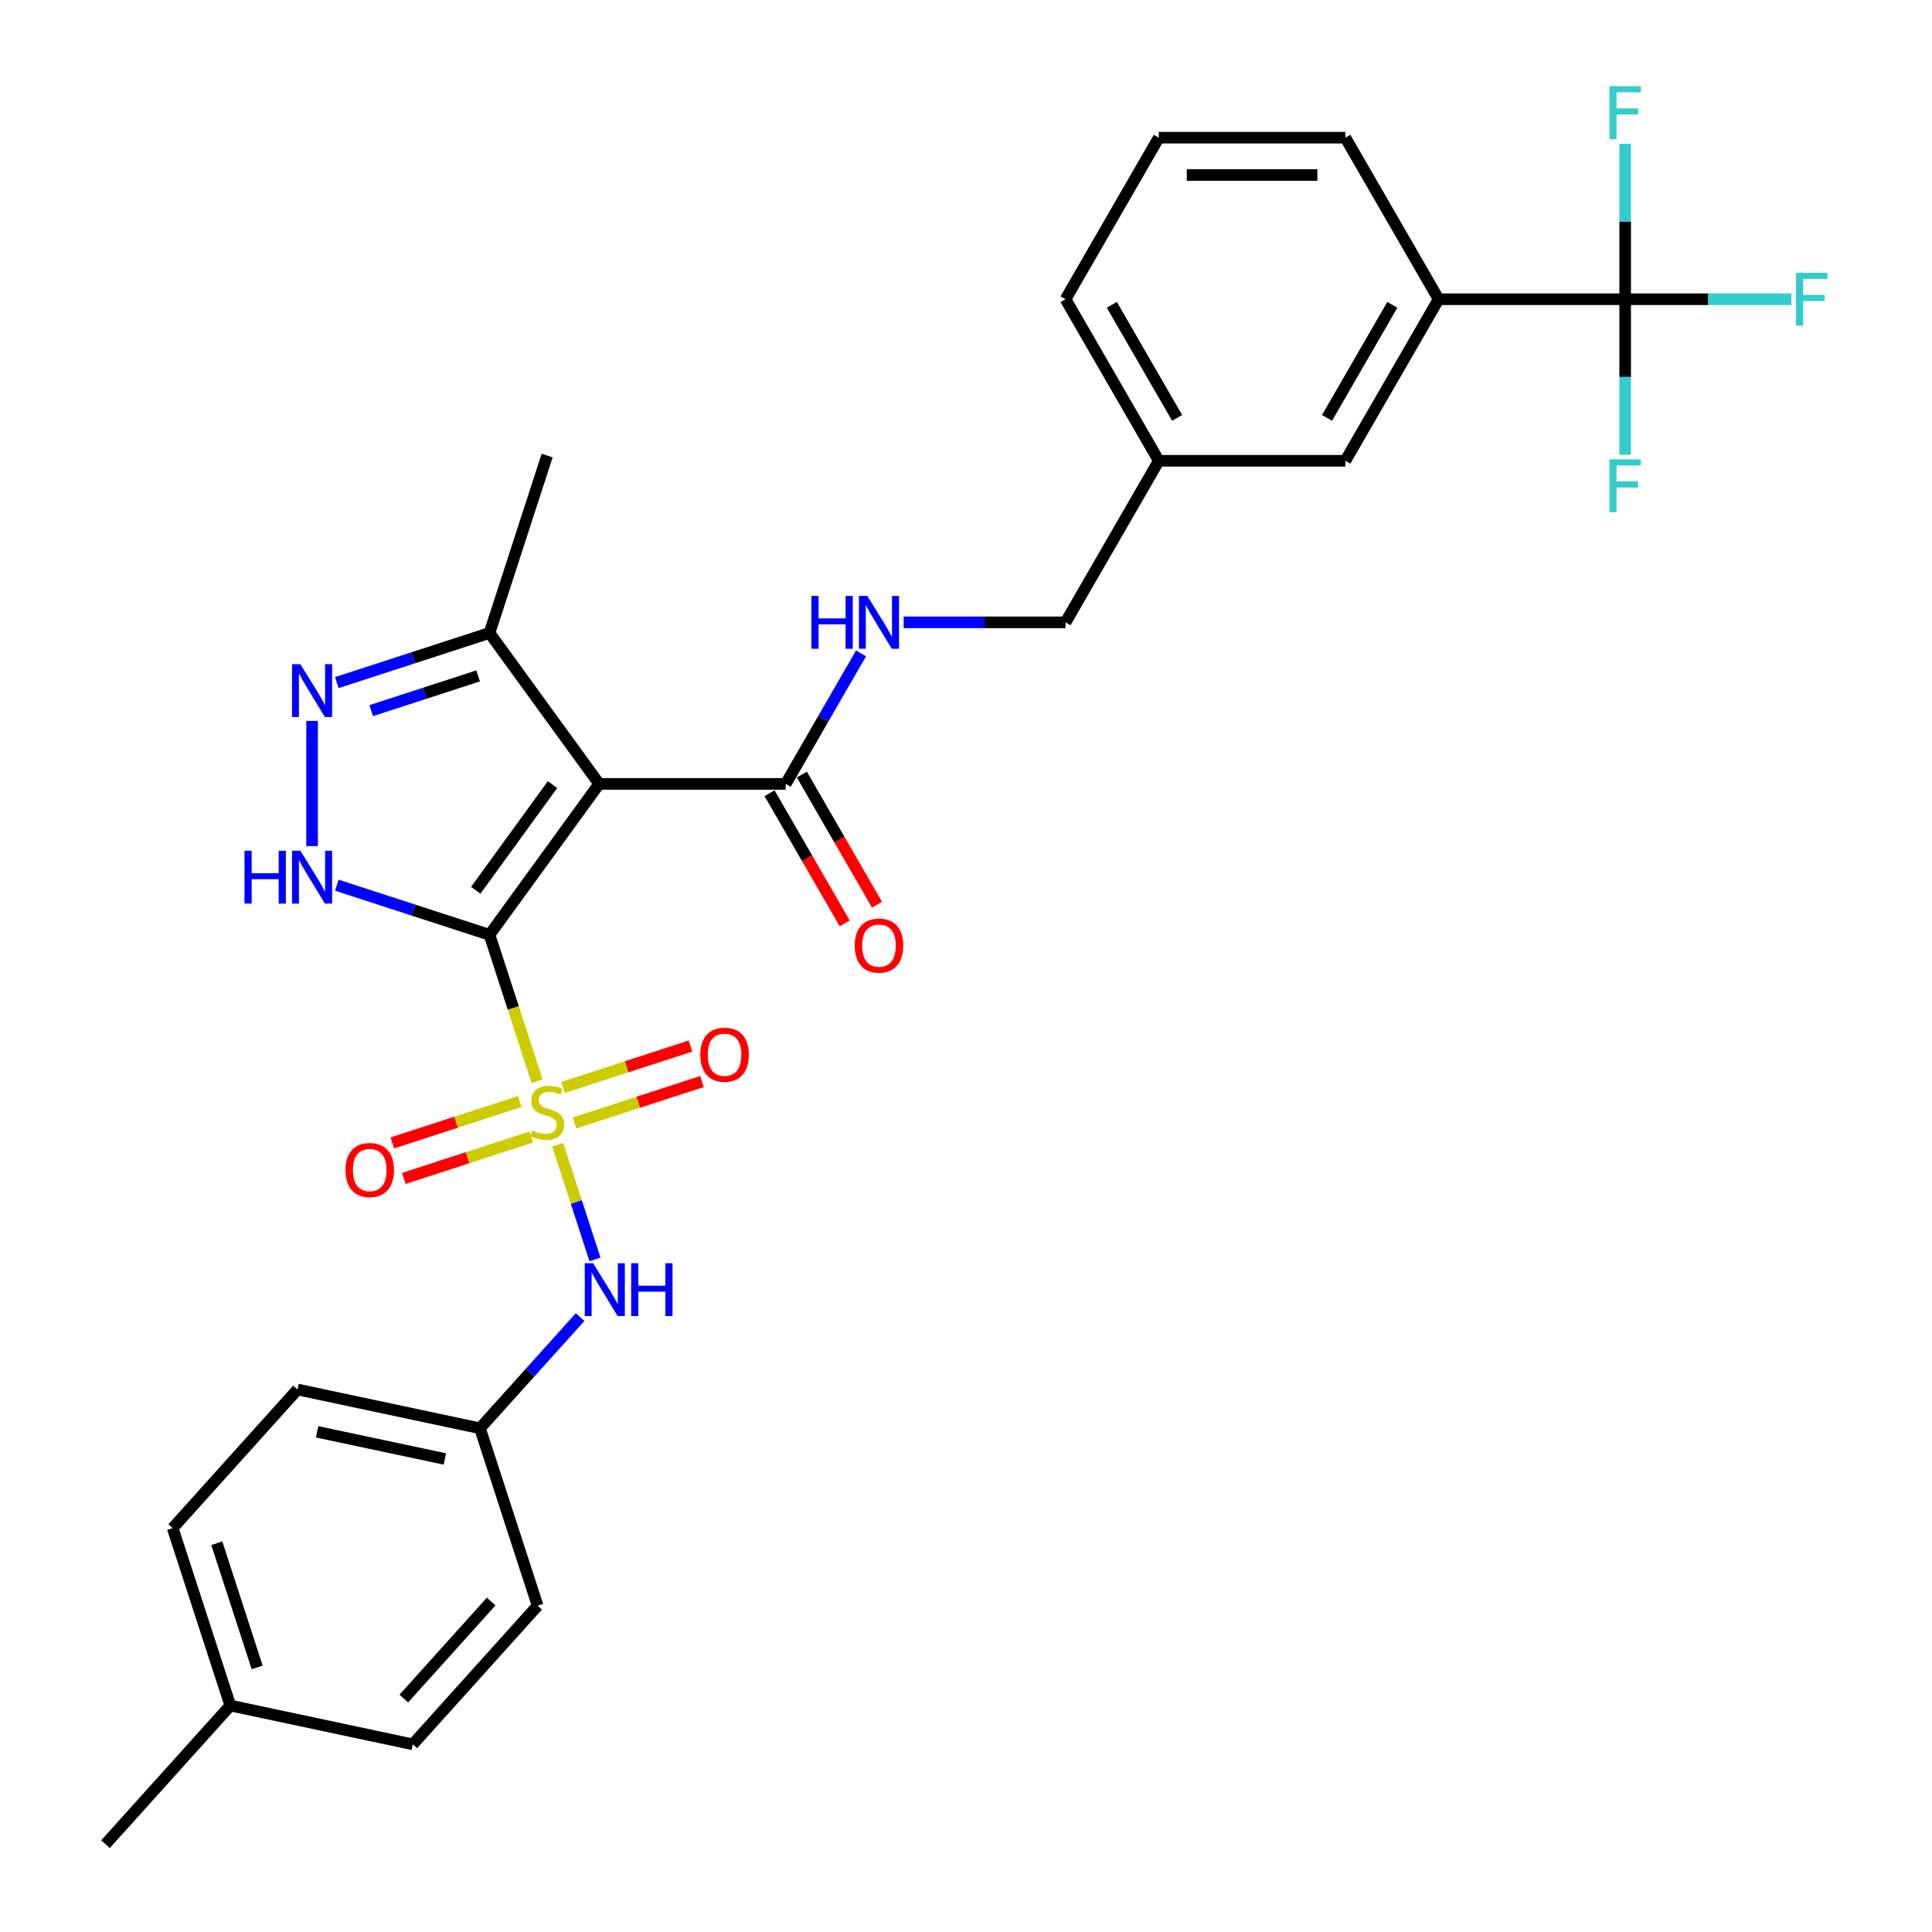<?xml version='1.0' encoding='iso-8859-1'?>
<svg version='1.1' baseProfile='full'
              xmlns='http://www.w3.org/2000/svg'
                      xmlns:rdkit='http://www.rdkit.org/xml'
                      xmlns:xlink='http://www.w3.org/1999/xlink'
                  xml:space='preserve'
width='1000px' height='1000px' viewBox='0 0 1000 1000'>
<!-- END OF HEADER -->
<rect style='opacity:1.0;fill:#FFFFFF;stroke:none' width='1000' height='1000' x='0' y='0'> </rect>
<path class='bond-0' d='M 253.367,483.86 L 265.679,521.752' style='fill:none;fill-rule:evenodd;stroke:#000000;stroke-width:6px;stroke-linecap:butt;stroke-linejoin:miter;stroke-opacity:1' />
<path class='bond-0' d='M 265.679,521.752 L 277.99,559.643' style='fill:none;fill-rule:evenodd;stroke:#CCCC00;stroke-width:6px;stroke-linecap:butt;stroke-linejoin:miter;stroke-opacity:1' />
<path class='bond-1' d='M 253.367,483.86 L 310.121,405.744' style='fill:none;fill-rule:evenodd;stroke:#000000;stroke-width:6px;stroke-linecap:butt;stroke-linejoin:miter;stroke-opacity:1' />
<path class='bond-1' d='M 246.257,460.792 L 285.985,406.11' style='fill:none;fill-rule:evenodd;stroke:#000000;stroke-width:6px;stroke-linecap:butt;stroke-linejoin:miter;stroke-opacity:1' />
<path class='bond-2' d='M 253.367,483.86 L 213.843,471.018' style='fill:none;fill-rule:evenodd;stroke:#000000;stroke-width:6px;stroke-linecap:butt;stroke-linejoin:miter;stroke-opacity:1' />
<path class='bond-2' d='M 213.843,471.018 L 174.32,458.176' style='fill:none;fill-rule:evenodd;stroke:#0000FF;stroke-width:6px;stroke-linecap:butt;stroke-linejoin:miter;stroke-opacity:1' />
<path class='bond-7' d='M 288.657,592.473 L 298.308,622.175' style='fill:none;fill-rule:evenodd;stroke:#CCCC00;stroke-width:6px;stroke-linecap:butt;stroke-linejoin:miter;stroke-opacity:1' />
<path class='bond-7' d='M 298.308,622.175 L 307.959,651.877' style='fill:none;fill-rule:evenodd;stroke:#0000FF;stroke-width:6px;stroke-linecap:butt;stroke-linejoin:miter;stroke-opacity:1' />
<path class='bond-8' d='M 269.039,570.141 L 236.051,580.86' style='fill:none;fill-rule:evenodd;stroke:#CCCC00;stroke-width:6px;stroke-linecap:butt;stroke-linejoin:miter;stroke-opacity:1' />
<path class='bond-8' d='M 236.051,580.86 L 203.062,591.578' style='fill:none;fill-rule:evenodd;stroke:#FF0000;stroke-width:6px;stroke-linecap:butt;stroke-linejoin:miter;stroke-opacity:1' />
<path class='bond-8' d='M 275.007,588.507 L 242.018,599.226' style='fill:none;fill-rule:evenodd;stroke:#CCCC00;stroke-width:6px;stroke-linecap:butt;stroke-linejoin:miter;stroke-opacity:1' />
<path class='bond-8' d='M 242.018,599.226 L 209.03,609.945' style='fill:none;fill-rule:evenodd;stroke:#FF0000;stroke-width:6px;stroke-linecap:butt;stroke-linejoin:miter;stroke-opacity:1' />
<path class='bond-9' d='M 297.37,581.241 L 330.358,570.523' style='fill:none;fill-rule:evenodd;stroke:#CCCC00;stroke-width:6px;stroke-linecap:butt;stroke-linejoin:miter;stroke-opacity:1' />
<path class='bond-9' d='M 330.358,570.523 L 363.347,559.804' style='fill:none;fill-rule:evenodd;stroke:#FF0000;stroke-width:6px;stroke-linecap:butt;stroke-linejoin:miter;stroke-opacity:1' />
<path class='bond-9' d='M 291.402,562.875 L 324.391,552.156' style='fill:none;fill-rule:evenodd;stroke:#CCCC00;stroke-width:6px;stroke-linecap:butt;stroke-linejoin:miter;stroke-opacity:1' />
<path class='bond-9' d='M 324.391,552.156 L 357.379,541.438' style='fill:none;fill-rule:evenodd;stroke:#FF0000;stroke-width:6px;stroke-linecap:butt;stroke-linejoin:miter;stroke-opacity:1' />
<path class='bond-5' d='M 310.121,405.744 L 406.678,405.744' style='fill:none;fill-rule:evenodd;stroke:#000000;stroke-width:6px;stroke-linecap:butt;stroke-linejoin:miter;stroke-opacity:1' />
<path class='bond-6' d='M 310.121,405.744 L 253.367,327.628' style='fill:none;fill-rule:evenodd;stroke:#000000;stroke-width:6px;stroke-linecap:butt;stroke-linejoin:miter;stroke-opacity:1' />
<path class='bond-3' d='M 161.536,437.936 L 161.536,373.15' style='fill:none;fill-rule:evenodd;stroke:#0000FF;stroke-width:6px;stroke-linecap:butt;stroke-linejoin:miter;stroke-opacity:1' />
<path class='bond-30' d='M 174.32,353.312 L 213.843,340.47' style='fill:none;fill-rule:evenodd;stroke:#0000FF;stroke-width:6px;stroke-linecap:butt;stroke-linejoin:miter;stroke-opacity:1' />
<path class='bond-30' d='M 213.843,340.47 L 253.367,327.628' style='fill:none;fill-rule:evenodd;stroke:#000000;stroke-width:6px;stroke-linecap:butt;stroke-linejoin:miter;stroke-opacity:1' />
<path class='bond-30' d='M 192.144,367.825 L 219.811,358.836' style='fill:none;fill-rule:evenodd;stroke:#0000FF;stroke-width:6px;stroke-linecap:butt;stroke-linejoin:miter;stroke-opacity:1' />
<path class='bond-30' d='M 219.811,358.836 L 247.477,349.847' style='fill:none;fill-rule:evenodd;stroke:#000000;stroke-width:6px;stroke-linecap:butt;stroke-linejoin:miter;stroke-opacity:1' />
<path class='bond-4' d='M 841.185,154.882 L 744.628,154.882' style='fill:none;fill-rule:evenodd;stroke:#000000;stroke-width:6px;stroke-linecap:butt;stroke-linejoin:miter;stroke-opacity:1' />
<path class='bond-14' d='M 841.185,154.882 L 884.191,154.882' style='fill:none;fill-rule:evenodd;stroke:#000000;stroke-width:6px;stroke-linecap:butt;stroke-linejoin:miter;stroke-opacity:1' />
<path class='bond-14' d='M 884.191,154.882 L 927.198,154.882' style='fill:none;fill-rule:evenodd;stroke:#33CCCC;stroke-width:6px;stroke-linecap:butt;stroke-linejoin:miter;stroke-opacity:1' />
<path class='bond-15' d='M 841.185,154.882 L 841.185,195.117' style='fill:none;fill-rule:evenodd;stroke:#000000;stroke-width:6px;stroke-linecap:butt;stroke-linejoin:miter;stroke-opacity:1' />
<path class='bond-15' d='M 841.185,195.117 L 841.185,235.352' style='fill:none;fill-rule:evenodd;stroke:#33CCCC;stroke-width:6px;stroke-linecap:butt;stroke-linejoin:miter;stroke-opacity:1' />
<path class='bond-16' d='M 841.185,154.882 L 841.185,114.646' style='fill:none;fill-rule:evenodd;stroke:#000000;stroke-width:6px;stroke-linecap:butt;stroke-linejoin:miter;stroke-opacity:1' />
<path class='bond-16' d='M 841.185,114.646 L 841.185,74.411' style='fill:none;fill-rule:evenodd;stroke:#33CCCC;stroke-width:6px;stroke-linecap:butt;stroke-linejoin:miter;stroke-opacity:1' />
<path class='bond-11' d='M 406.678,405.744 L 426.174,371.977' style='fill:none;fill-rule:evenodd;stroke:#000000;stroke-width:6px;stroke-linecap:butt;stroke-linejoin:miter;stroke-opacity:1' />
<path class='bond-11' d='M 426.174,371.977 L 445.669,338.21' style='fill:none;fill-rule:evenodd;stroke:#0000FF;stroke-width:6px;stroke-linecap:butt;stroke-linejoin:miter;stroke-opacity:1' />
<path class='bond-12' d='M 398.316,410.572 L 417.767,444.262' style='fill:none;fill-rule:evenodd;stroke:#000000;stroke-width:6px;stroke-linecap:butt;stroke-linejoin:miter;stroke-opacity:1' />
<path class='bond-12' d='M 417.767,444.262 L 437.218,477.952' style='fill:none;fill-rule:evenodd;stroke:#FF0000;stroke-width:6px;stroke-linecap:butt;stroke-linejoin:miter;stroke-opacity:1' />
<path class='bond-12' d='M 415.04,400.916 L 434.491,434.606' style='fill:none;fill-rule:evenodd;stroke:#000000;stroke-width:6px;stroke-linecap:butt;stroke-linejoin:miter;stroke-opacity:1' />
<path class='bond-12' d='M 434.491,434.606 L 453.942,468.296' style='fill:none;fill-rule:evenodd;stroke:#FF0000;stroke-width:6px;stroke-linecap:butt;stroke-linejoin:miter;stroke-opacity:1' />
<path class='bond-26' d='M 253.367,327.628 L 283.204,235.797' style='fill:none;fill-rule:evenodd;stroke:#000000;stroke-width:6px;stroke-linecap:butt;stroke-linejoin:miter;stroke-opacity:1' />
<path class='bond-17' d='M 300.258,681.721 L 274.346,710.499' style='fill:none;fill-rule:evenodd;stroke:#0000FF;stroke-width:6px;stroke-linecap:butt;stroke-linejoin:miter;stroke-opacity:1' />
<path class='bond-17' d='M 274.346,710.499 L 248.433,739.278' style='fill:none;fill-rule:evenodd;stroke:#000000;stroke-width:6px;stroke-linecap:butt;stroke-linejoin:miter;stroke-opacity:1' />
<path class='bond-10' d='M 744.628,154.882 L 696.349,238.502' style='fill:none;fill-rule:evenodd;stroke:#000000;stroke-width:6px;stroke-linecap:butt;stroke-linejoin:miter;stroke-opacity:1' />
<path class='bond-10' d='M 720.662,157.769 L 686.867,216.304' style='fill:none;fill-rule:evenodd;stroke:#000000;stroke-width:6px;stroke-linecap:butt;stroke-linejoin:miter;stroke-opacity:1' />
<path class='bond-32' d='M 744.628,154.882 L 696.349,71.261' style='fill:none;fill-rule:evenodd;stroke:#000000;stroke-width:6px;stroke-linecap:butt;stroke-linejoin:miter;stroke-opacity:1' />
<path class='bond-18' d='M 467.741,322.123 L 509.627,322.123' style='fill:none;fill-rule:evenodd;stroke:#0000FF;stroke-width:6px;stroke-linecap:butt;stroke-linejoin:miter;stroke-opacity:1' />
<path class='bond-18' d='M 509.627,322.123 L 551.514,322.123' style='fill:none;fill-rule:evenodd;stroke:#000000;stroke-width:6px;stroke-linecap:butt;stroke-linejoin:miter;stroke-opacity:1' />
<path class='bond-13' d='M 696.349,238.502 L 599.792,238.502' style='fill:none;fill-rule:evenodd;stroke:#000000;stroke-width:6px;stroke-linecap:butt;stroke-linejoin:miter;stroke-opacity:1' />
<path class='bond-21' d='M 248.433,739.278 L 278.271,831.109' style='fill:none;fill-rule:evenodd;stroke:#000000;stroke-width:6px;stroke-linecap:butt;stroke-linejoin:miter;stroke-opacity:1' />
<path class='bond-22' d='M 248.433,739.278 L 153.986,719.203' style='fill:none;fill-rule:evenodd;stroke:#000000;stroke-width:6px;stroke-linecap:butt;stroke-linejoin:miter;stroke-opacity:1' />
<path class='bond-22' d='M 230.251,755.156 L 164.138,741.103' style='fill:none;fill-rule:evenodd;stroke:#000000;stroke-width:6px;stroke-linecap:butt;stroke-linejoin:miter;stroke-opacity:1' />
<path class='bond-19' d='M 551.514,322.123 L 599.792,238.502' style='fill:none;fill-rule:evenodd;stroke:#000000;stroke-width:6px;stroke-linecap:butt;stroke-linejoin:miter;stroke-opacity:1' />
<path class='bond-28' d='M 599.792,238.502 L 551.514,154.882' style='fill:none;fill-rule:evenodd;stroke:#000000;stroke-width:6px;stroke-linecap:butt;stroke-linejoin:miter;stroke-opacity:1' />
<path class='bond-28' d='M 609.275,216.304 L 575.48,157.769' style='fill:none;fill-rule:evenodd;stroke:#000000;stroke-width:6px;stroke-linecap:butt;stroke-linejoin:miter;stroke-opacity:1' />
<path class='bond-20' d='M 119.215,882.79 L 89.377,790.959' style='fill:none;fill-rule:evenodd;stroke:#000000;stroke-width:6px;stroke-linecap:butt;stroke-linejoin:miter;stroke-opacity:1' />
<path class='bond-20' d='M 133.105,863.047 L 112.219,798.766' style='fill:none;fill-rule:evenodd;stroke:#000000;stroke-width:6px;stroke-linecap:butt;stroke-linejoin:miter;stroke-opacity:1' />
<path class='bond-29' d='M 119.215,882.79 L 54.605,954.545' style='fill:none;fill-rule:evenodd;stroke:#000000;stroke-width:6px;stroke-linecap:butt;stroke-linejoin:miter;stroke-opacity:1' />
<path class='bond-31' d='M 119.215,882.79 L 213.662,902.865' style='fill:none;fill-rule:evenodd;stroke:#000000;stroke-width:6px;stroke-linecap:butt;stroke-linejoin:miter;stroke-opacity:1' />
<path class='bond-24' d='M 278.271,831.109 L 213.662,902.865' style='fill:none;fill-rule:evenodd;stroke:#000000;stroke-width:6px;stroke-linecap:butt;stroke-linejoin:miter;stroke-opacity:1' />
<path class='bond-24' d='M 254.228,828.951 L 209.002,879.18' style='fill:none;fill-rule:evenodd;stroke:#000000;stroke-width:6px;stroke-linecap:butt;stroke-linejoin:miter;stroke-opacity:1' />
<path class='bond-23' d='M 153.986,719.203 L 89.377,790.959' style='fill:none;fill-rule:evenodd;stroke:#000000;stroke-width:6px;stroke-linecap:butt;stroke-linejoin:miter;stroke-opacity:1' />
<path class='bond-25' d='M 696.349,71.261 L 599.792,71.261' style='fill:none;fill-rule:evenodd;stroke:#000000;stroke-width:6px;stroke-linecap:butt;stroke-linejoin:miter;stroke-opacity:1' />
<path class='bond-25' d='M 681.866,90.572 L 614.276,90.572' style='fill:none;fill-rule:evenodd;stroke:#000000;stroke-width:6px;stroke-linecap:butt;stroke-linejoin:miter;stroke-opacity:1' />
<path class='bond-27' d='M 599.792,71.261 L 551.514,154.882' style='fill:none;fill-rule:evenodd;stroke:#000000;stroke-width:6px;stroke-linecap:butt;stroke-linejoin:miter;stroke-opacity:1' />
<path  class='atom-1' d='M 275.48 585.077
Q 275.789 585.192, 277.063 585.733
Q 278.338 586.274, 279.728 586.621
Q 281.157 586.93, 282.548 586.93
Q 285.136 586.93, 286.642 585.695
Q 288.148 584.42, 288.148 582.218
Q 288.148 580.712, 287.376 579.785
Q 286.642 578.858, 285.483 578.356
Q 284.325 577.854, 282.393 577.275
Q 279.96 576.541, 278.493 575.846
Q 277.063 575.151, 276.021 573.683
Q 275.016 572.215, 275.016 569.743
Q 275.016 566.306, 277.334 564.182
Q 279.69 562.057, 284.325 562.057
Q 287.492 562.057, 291.084 563.564
L 290.195 566.538
Q 286.912 565.186, 284.44 565.186
Q 281.775 565.186, 280.308 566.306
Q 278.84 567.387, 278.879 569.28
Q 278.879 570.748, 279.613 571.636
Q 280.385 572.524, 281.466 573.026
Q 282.587 573.528, 284.44 574.108
Q 286.912 574.88, 288.38 575.653
Q 289.848 576.425, 290.89 578.009
Q 291.972 579.553, 291.972 582.218
Q 291.972 586.004, 289.423 588.051
Q 286.912 590.059, 282.702 590.059
Q 280.269 590.059, 278.415 589.518
Q 276.6 589.016, 274.437 588.128
L 275.48 585.077
' fill='#CCCC00'/>
<path  class='atom-3' d='M 126.563 440.35
L 130.271 440.35
L 130.271 451.975
L 144.252 451.975
L 144.252 440.35
L 147.96 440.35
L 147.96 467.695
L 144.252 467.695
L 144.252 455.065
L 130.271 455.065
L 130.271 467.695
L 126.563 467.695
L 126.563 440.35
' fill='#0000FF'/>
<path  class='atom-3' d='M 155.491 440.35
L 164.452 454.833
Q 165.34 456.263, 166.769 458.85
Q 168.198 461.438, 168.275 461.592
L 168.275 440.35
L 171.906 440.35
L 171.906 467.695
L 168.159 467.695
L 158.542 451.86
Q 157.422 450.006, 156.225 447.881
Q 155.066 445.757, 154.719 445.101
L 154.719 467.695
L 151.165 467.695
L 151.165 440.35
L 155.491 440.35
' fill='#0000FF'/>
<path  class='atom-4' d='M 155.491 343.793
L 164.452 358.277
Q 165.34 359.706, 166.769 362.293
Q 168.198 364.881, 168.275 365.036
L 168.275 343.793
L 171.906 343.793
L 171.906 371.138
L 168.159 371.138
L 158.542 355.303
Q 157.422 353.449, 156.225 351.324
Q 155.066 349.2, 154.719 348.544
L 154.719 371.138
L 151.165 371.138
L 151.165 343.793
L 155.491 343.793
' fill='#0000FF'/>
<path  class='atom-8' d='M 306.998 653.85
L 315.958 668.333
Q 316.847 669.762, 318.276 672.35
Q 319.705 674.938, 319.782 675.092
L 319.782 653.85
L 323.412 653.85
L 323.412 681.195
L 319.666 681.195
L 310.049 665.359
Q 308.929 663.506, 307.732 661.381
Q 306.573 659.257, 306.225 658.6
L 306.225 681.195
L 302.672 681.195
L 302.672 653.85
L 306.998 653.85
' fill='#0000FF'/>
<path  class='atom-8' d='M 326.695 653.85
L 330.403 653.85
L 330.403 665.475
L 344.385 665.475
L 344.385 653.85
L 348.092 653.85
L 348.092 681.195
L 344.385 681.195
L 344.385 668.565
L 330.403 668.565
L 330.403 681.195
L 326.695 681.195
L 326.695 653.85
' fill='#0000FF'/>
<path  class='atom-9' d='M 178.821 605.606
Q 178.821 599.04, 182.065 595.371
Q 185.31 591.702, 191.373 591.702
Q 197.437 591.702, 200.681 595.371
Q 203.926 599.04, 203.926 605.606
Q 203.926 612.249, 200.643 616.034
Q 197.36 619.781, 191.373 619.781
Q 185.348 619.781, 182.065 616.034
Q 178.821 612.288, 178.821 605.606
M 191.373 616.691
Q 195.545 616.691, 197.785 613.91
Q 200.064 611.091, 200.064 605.606
Q 200.064 600.238, 197.785 597.534
Q 195.545 594.792, 191.373 594.792
Q 187.202 594.792, 184.923 597.495
Q 182.683 600.199, 182.683 605.606
Q 182.683 611.129, 184.923 613.91
Q 187.202 616.691, 191.373 616.691
' fill='#FF0000'/>
<path  class='atom-10' d='M 362.483 545.931
Q 362.483 539.365, 365.727 535.696
Q 368.972 532.027, 375.036 532.027
Q 381.099 532.027, 384.344 535.696
Q 387.588 539.365, 387.588 545.931
Q 387.588 552.574, 384.305 556.359
Q 381.022 560.105, 375.036 560.105
Q 369.01 560.105, 365.727 556.359
Q 362.483 552.612, 362.483 545.931
M 375.036 557.015
Q 379.207 557.015, 381.447 554.235
Q 383.726 551.415, 383.726 545.931
Q 383.726 540.562, 381.447 537.859
Q 379.207 535.116, 375.036 535.116
Q 370.864 535.116, 368.586 537.82
Q 366.345 540.524, 366.345 545.931
Q 366.345 551.454, 368.586 554.235
Q 370.864 557.015, 375.036 557.015
' fill='#FF0000'/>
<path  class='atom-12' d='M 419.984 308.451
L 423.692 308.451
L 423.692 320.076
L 437.673 320.076
L 437.673 308.451
L 441.381 308.451
L 441.381 335.796
L 437.673 335.796
L 437.673 323.166
L 423.692 323.166
L 423.692 335.796
L 419.984 335.796
L 419.984 308.451
' fill='#0000FF'/>
<path  class='atom-12' d='M 448.912 308.451
L 457.873 322.934
Q 458.761 324.363, 460.19 326.951
Q 461.619 329.539, 461.697 329.693
L 461.697 308.451
L 465.327 308.451
L 465.327 335.796
L 461.581 335.796
L 451.964 319.96
Q 450.844 318.106, 449.646 315.982
Q 448.488 313.858, 448.14 313.201
L 448.14 335.796
L 444.587 335.796
L 444.587 308.451
L 448.912 308.451
' fill='#0000FF'/>
<path  class='atom-13' d='M 442.404 489.442
Q 442.404 482.876, 445.649 479.207
Q 448.893 475.538, 454.957 475.538
Q 461.021 475.538, 464.265 479.207
Q 467.509 482.876, 467.509 489.442
Q 467.509 496.085, 464.226 499.87
Q 460.943 503.616, 454.957 503.616
Q 448.932 503.616, 445.649 499.87
Q 442.404 496.124, 442.404 489.442
M 454.957 500.527
Q 459.128 500.527, 461.368 497.746
Q 463.647 494.926, 463.647 489.442
Q 463.647 484.073, 461.368 481.37
Q 459.128 478.628, 454.957 478.628
Q 450.786 478.628, 448.507 481.331
Q 446.267 484.035, 446.267 489.442
Q 446.267 494.965, 448.507 497.746
Q 450.786 500.527, 454.957 500.527
' fill='#FF0000'/>
<path  class='atom-15' d='M 929.611 141.209
L 945.872 141.209
L 945.872 144.338
L 933.281 144.338
L 933.281 152.642
L 944.481 152.642
L 944.481 155.809
L 933.281 155.809
L 933.281 168.554
L 929.611 168.554
L 929.611 141.209
' fill='#33CCCC'/>
<path  class='atom-16' d='M 833.055 237.766
L 849.315 237.766
L 849.315 240.895
L 836.724 240.895
L 836.724 249.198
L 847.924 249.198
L 847.924 252.366
L 836.724 252.366
L 836.724 265.111
L 833.055 265.111
L 833.055 237.766
' fill='#33CCCC'/>
<path  class='atom-17' d='M 833.055 44.652
L 849.315 44.652
L 849.315 47.781
L 836.724 47.781
L 836.724 56.085
L 847.924 56.085
L 847.924 59.252
L 836.724 59.252
L 836.724 71.997
L 833.055 71.997
L 833.055 44.652
' fill='#33CCCC'/>
</svg>
